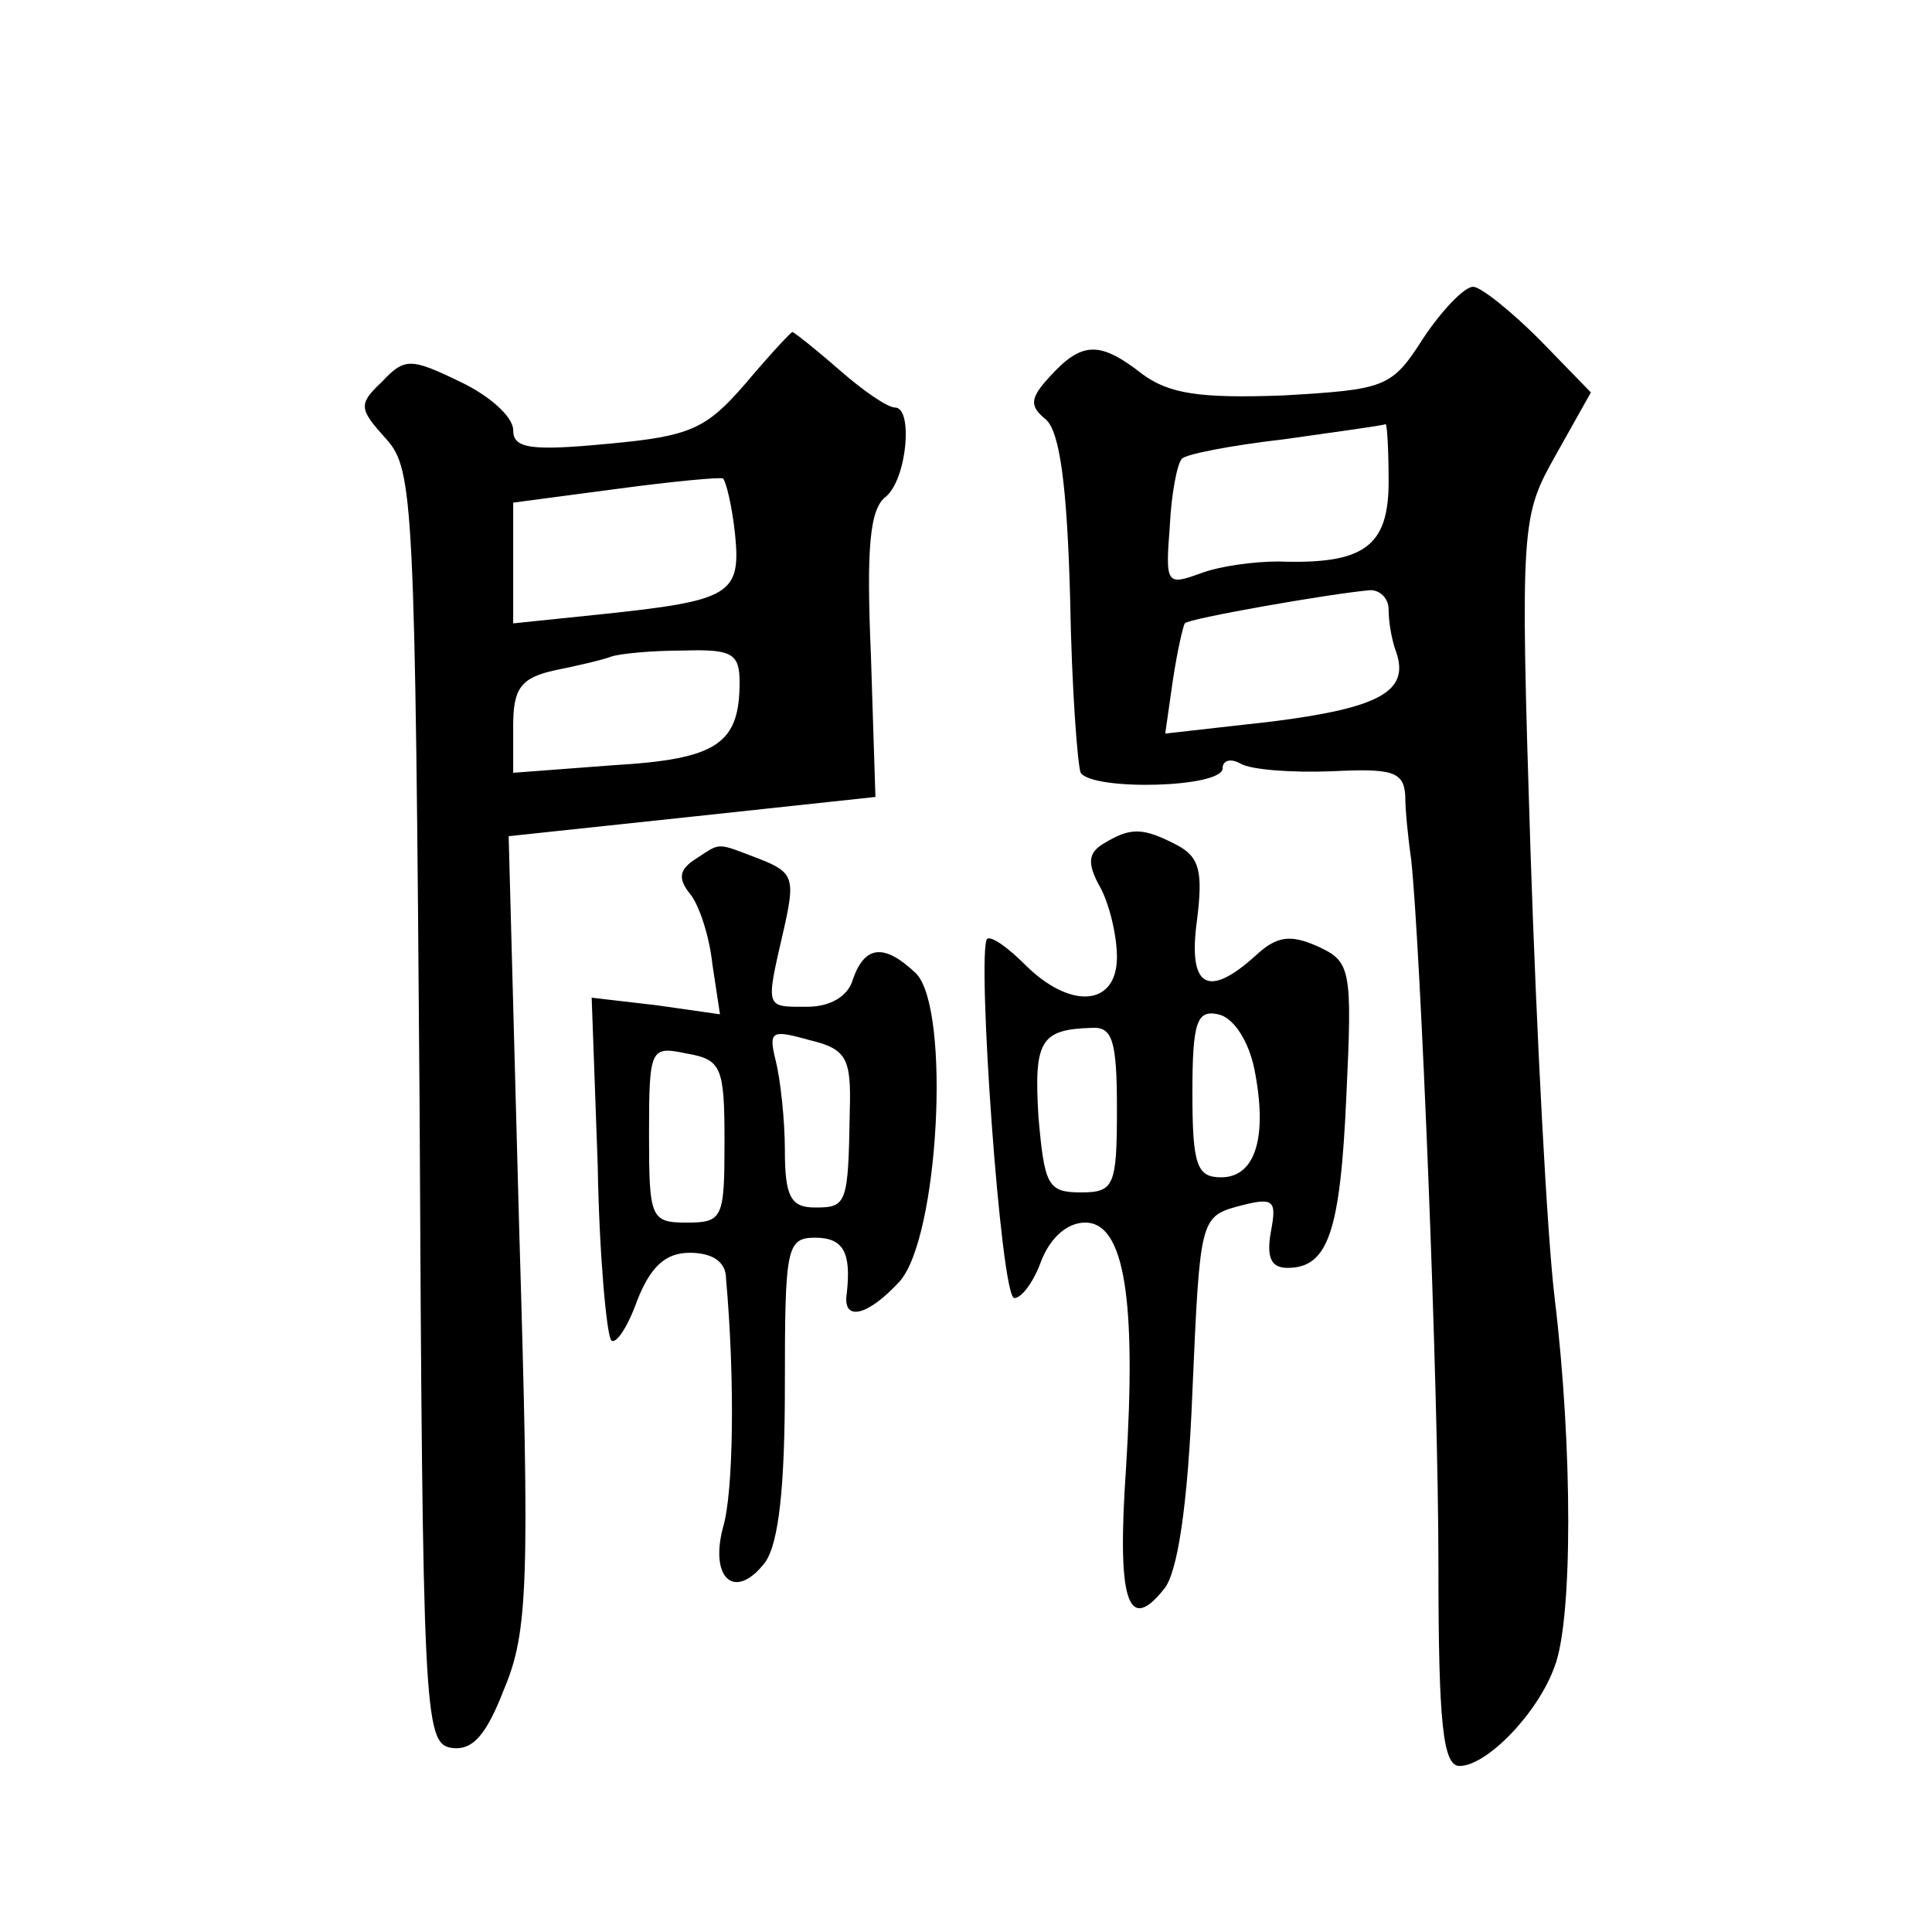 <?xml version="1.0" standalone="no"?>
<!DOCTYPE svg PUBLIC "-//W3C//DTD SVG 20010904//EN"
 "http://www.w3.org/TR/2001/REC-SVG-20010904/DTD/svg10.dtd">
<svg version="1.0" xmlns="http://www.w3.org/2000/svg"
 width="128pt" height="128pt" viewBox="0 0 128 128"
 preserveAspectRatio="xMidYMid meet">
<g transform="translate(0,128) scale(0.1,-0.1)"
fill="#0" stroke="none">
<path d="M943 1056 c-21 -33 -25 -34 -93 -38 -55 -2 -75 1 -93 14 -28 22 -40 22
-61 -1 -14 -15 -14 -20 -3 -29 9 -8 14 -43 16 -119 1 -59 5 -111 7 -115 8 -12 94
-10 94 3 0 5 5 7 12 3 7 -4 34 -6 60 -5 40 2 48 0 49 -16 0 -10 2 -29 4 -43 6 -56
18 -344 18 -468 0 -104 3 -132 14 -132 18 0 52 35 63 66 12 31 12 145 0 244 -5
41 -12 175 -16 296 -7 219 -6 222 17 263 l23 41 -34 35 c-19 19 -39 35 -44 35 -6
0 -21 -16 -33 -34z m-23 -95 c0 -43 -16 -55 -73 -53 -16 0 -39 -3 -52 -8 -22 -8
-23 -7 -20 31 1 22 5 42 8 45 2 3 33 9 68 13 35 5 65 9 67 10 1 0 2 -17 2 -38z
m0 -85 c0 -8 2 -20 5 -28 9 -26 -11 -37 -82 -46 l-71 -8 5 35 c3 20 7 37 8 38 1
3 98 20 123 22 6 0 12 -5 12 -13z M494 1026 c-26 -30 -36 -35 -91 -40 -52 -5 -63
-3 -63 9 0 9 -16 23 -35 32 -33 16 -37 16 -52 0 -16 -15 -15 -18 3 -38 18 -20 19
-42 22 -443 2 -401 3 -421 21 -424 14 -2 23 8 35 39 16 38 17 71 10 304 l-7 261
122 13 121 13 -3 94 c-3 70 -1 97 10 105 14 12 18 59 6 59 -5 0 -21 11 -37 25 -16
14 -30 25 -31 25 -1 0 -15 -15 -31 -34z m-7 -100 c4 -40 -3 -44 -89 -53 l-58 -6
0 40 0 40 68 9 c37 5 69 8 71 7 2 -2 6 -18 8 -37z m3 -98 c0 -41 -15 -51 -84 -55
l-66 -5 0 31 c0 25 5 32 28 37 15 3 32 7 37 9 6 2 27 4 48 4 32 1 37 -2 37 -21z
M731 721 c-10 -6 -11 -13 -2 -29 6 -11 11 -32 11 -46 0 -33 -31 -35 -61 -5 -11
11 -22 19 -25 17 -7 -8 9 -238 18 -238 5 0 13 11 18 25 6 15 17 25 29 25 26 0 34
-51 27 -163 -6 -87 1 -110 25 -80 9 10 16 55 19 131 5 114 5 116 31 123 23 6 25
4 21 -17 -3 -17 0 -24 11 -24 27 0 35 24 39 114 4 84 3 89 -19 99 -18 8 -27 7 -41
-6 -32 -29 -45 -21 -39 23 4 32 2 42 -13 50 -23 12 -31 12 -49 1z m100 -149 c9
-45 1 -72 -22 -72 -16 0 -19 8 -19 56 0 47 3 55 17 52 10 -2 20 -17 24 -36z m-91
-27 c0 -51 -2 -55 -24 -55 -22 0 -24 5 -28 50 -3 50 1 58 35 59 14 1 17 -8 17 -54z
M461 711 c-11 -7 -12 -13 -4 -23 6 -7 13 -28 15 -47 l5 -33 -42 6 -43 5 4 -111
c1 -60 6 -113 9 -116 3 -3 11 9 17 26 9 23 19 32 35 32 15 0 24 -6 24 -17 6 -67
5 -142 -2 -165 -9 -34 8 -49 28 -23 9 13 13 50 13 117 0 91 1 98 20 98 19 0 24
-10 21 -37 -3 -19 14 -15 35 8 26 29 34 180 11 204 -21 20 -34 19 -42 -4 -3 -11
-15 -18 -30 -18 -28 0 -28 -2 -16 50 8 35 7 39 -16 48 -29 11 -25 11 -42 0z m102
-167 c-1 -62 -2 -64 -23 -64 -16 0 -20 7 -20 38 0 20 -3 47 -6 59 -5 20 -3 21 22
14 25 -6 28 -12 27 -47z m-83 -20 c0 -51 -1 -54 -25 -54 -24 0 -25 3 -25 59 0 57
1 58 25 53 23 -4 25 -9 25 -58z"/>
</g>
</svg>
